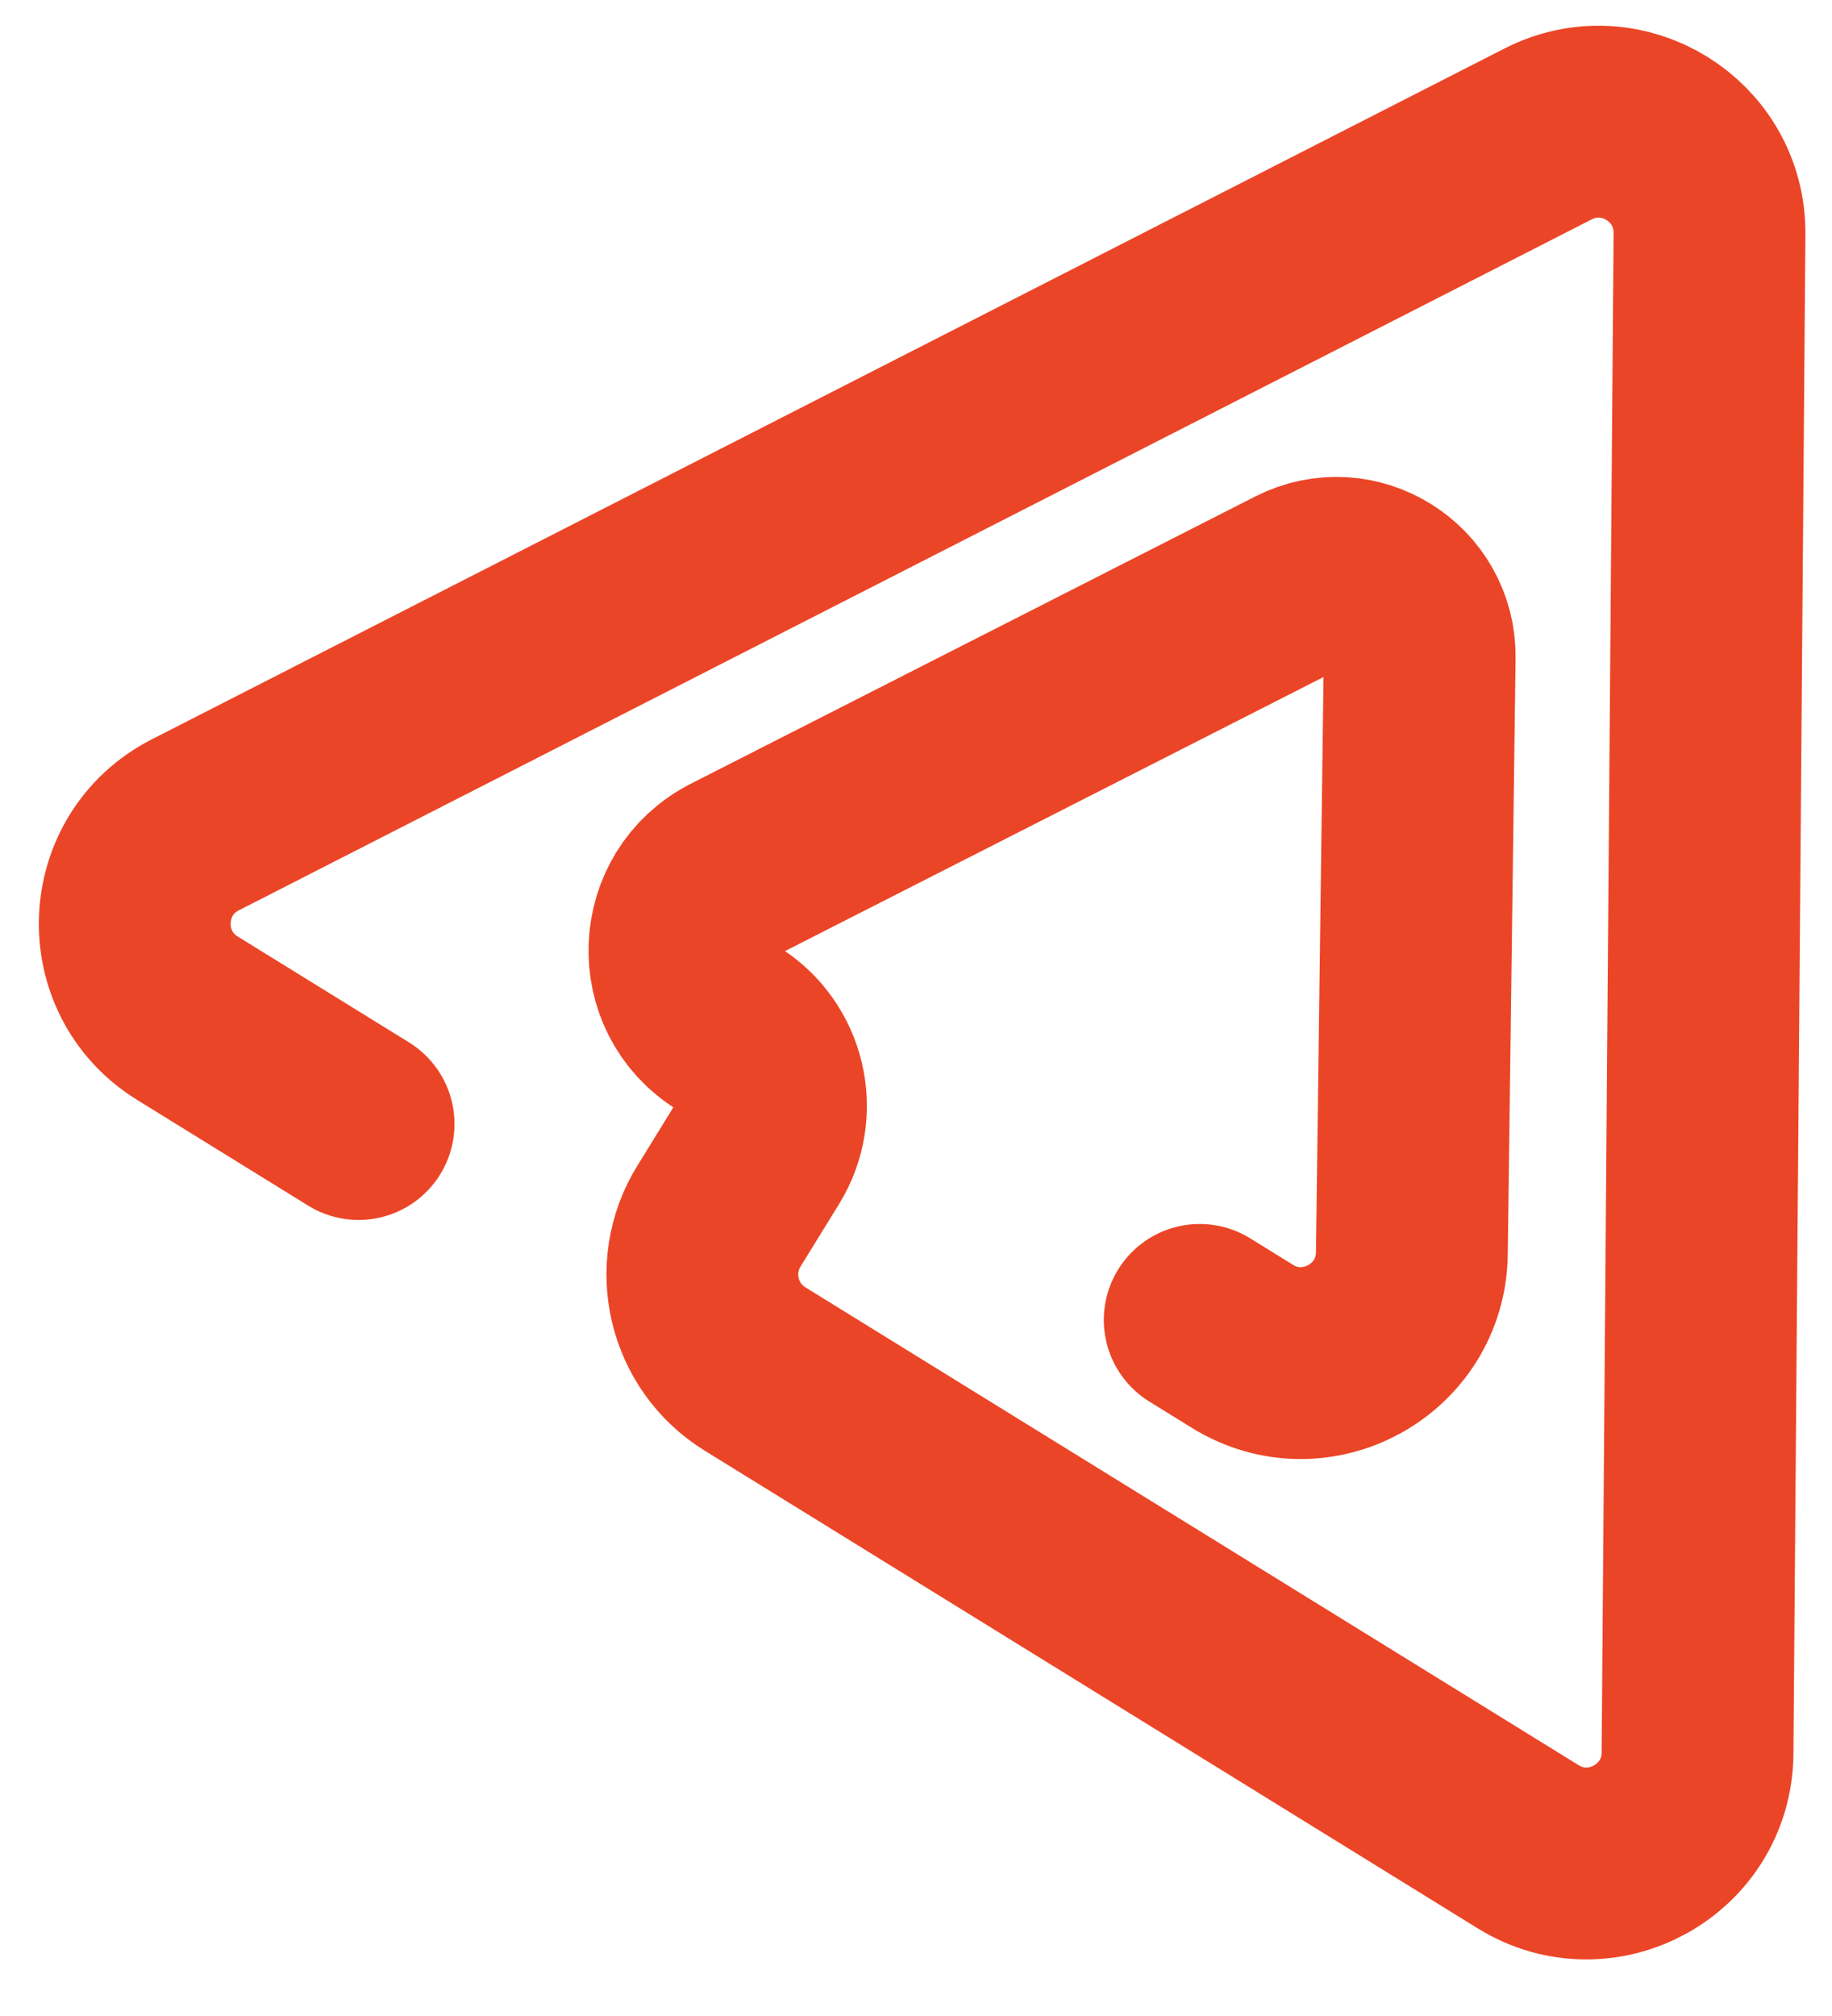<?xml version="1.0" encoding="UTF-8"?>
<svg xmlns="http://www.w3.org/2000/svg" width="30" height="33" viewBox="0 0 30 33" fill="none">
  <path d="M5.872 18.399L3.069 16.667C1.864 15.923 1.936 14.146 3.198 13.502L25.35 2.193C26.565 1.572 28.005 2.462 27.994 3.826L27.798 28.697C27.787 30.114 26.23 30.974 25.025 30.23L12.364 22.409C11.51 21.881 11.245 20.761 11.773 19.907L12.402 18.887C12.836 18.185 12.618 17.265 11.917 16.831V16.831C10.925 16.219 10.986 14.758 12.024 14.229L21.267 9.527C22.181 9.062 23.262 9.735 23.248 10.761L23.12 20.516C23.101 21.929 21.549 22.781 20.347 22.039L19.646 21.606" stroke="#EB4527" stroke-width="3.141" stroke-linecap="round"></path>
</svg>
